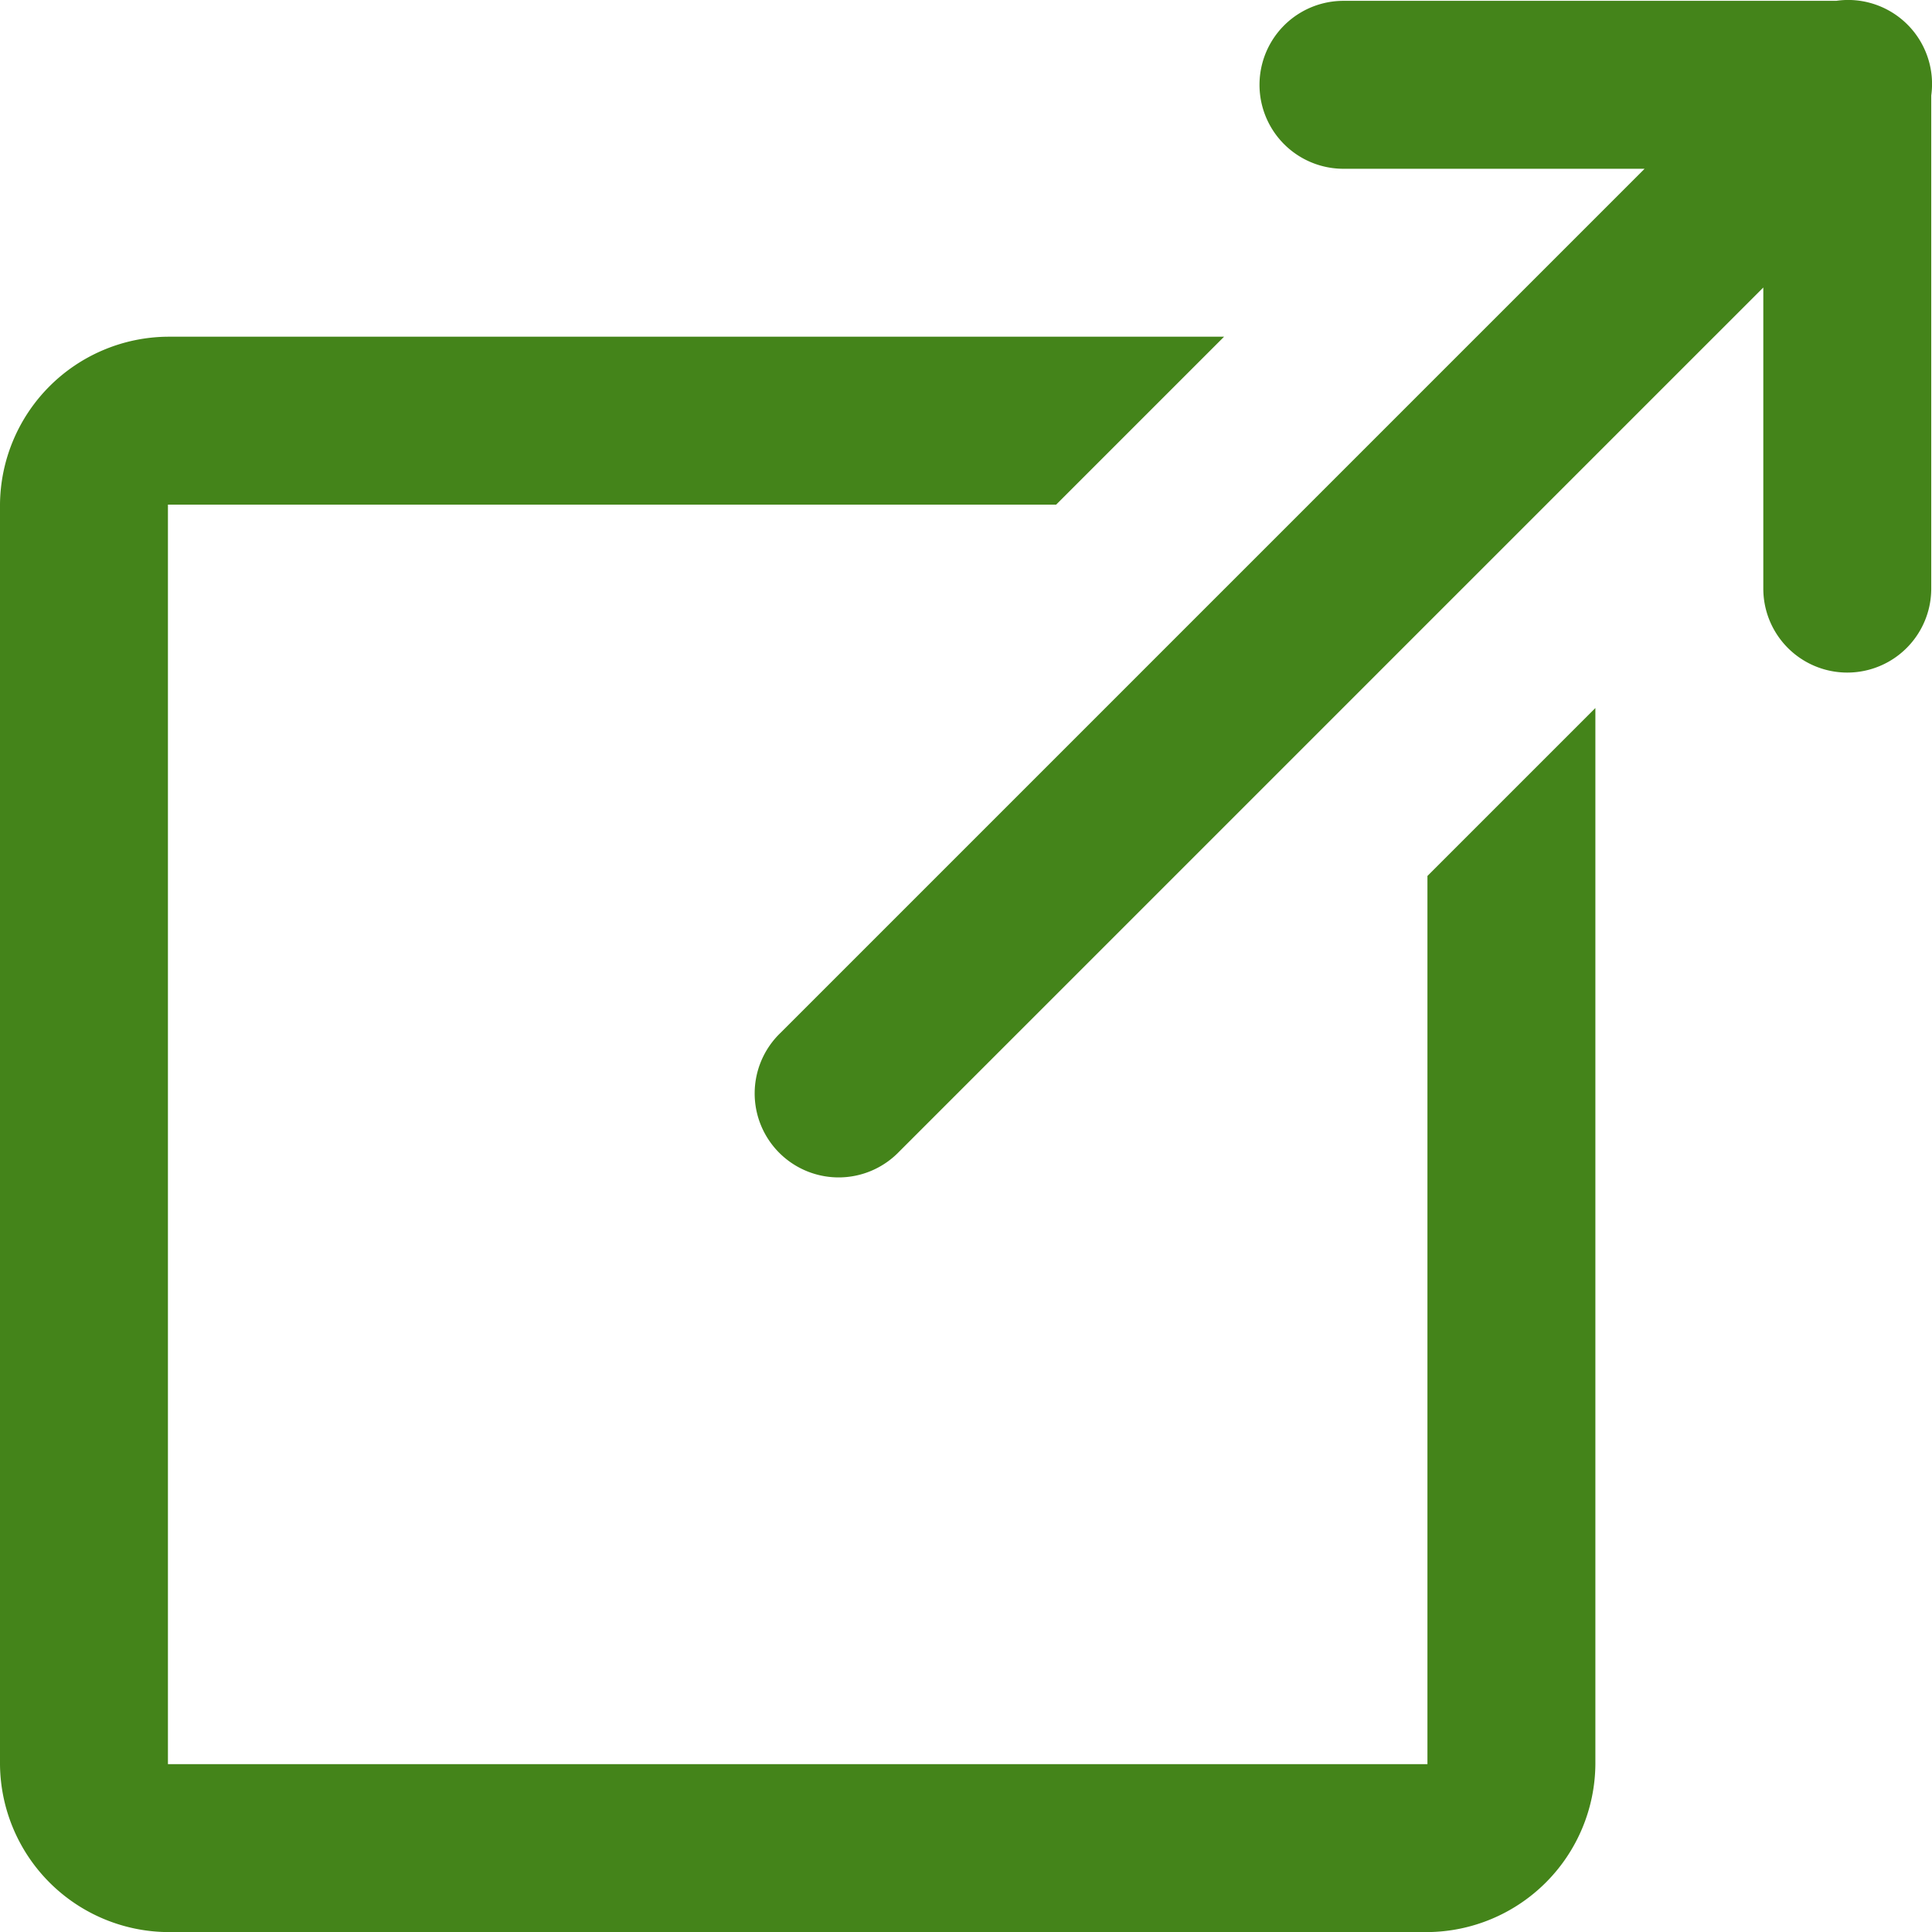 <svg xmlns="http://www.w3.org/2000/svg" width="23.009" height="23.01" viewBox="0 0 23.009 23.01">
  <path id="icons8-external-link" d="M25.98,2.99a1,1,0,0,0-.111.01H20a1,1,0,1,0,0,2h3.586L13.293,15.293a1,1,0,1,0,1.414,1.414L25,6.414V10a1,1,0,1,0,2,0V4.127A1,1,0,0,0,25.981,2.99ZM6,7A2.015,2.015,0,0,0,4,9V24a2.015,2.015,0,0,0,2,2H21a2.015,2.015,0,0,0,2-2V11.422l-2,2V24H6V9H16.578l2-2H6Z" transform="translate(-4 -2.99)" fill="#44841A"/>
</svg>
